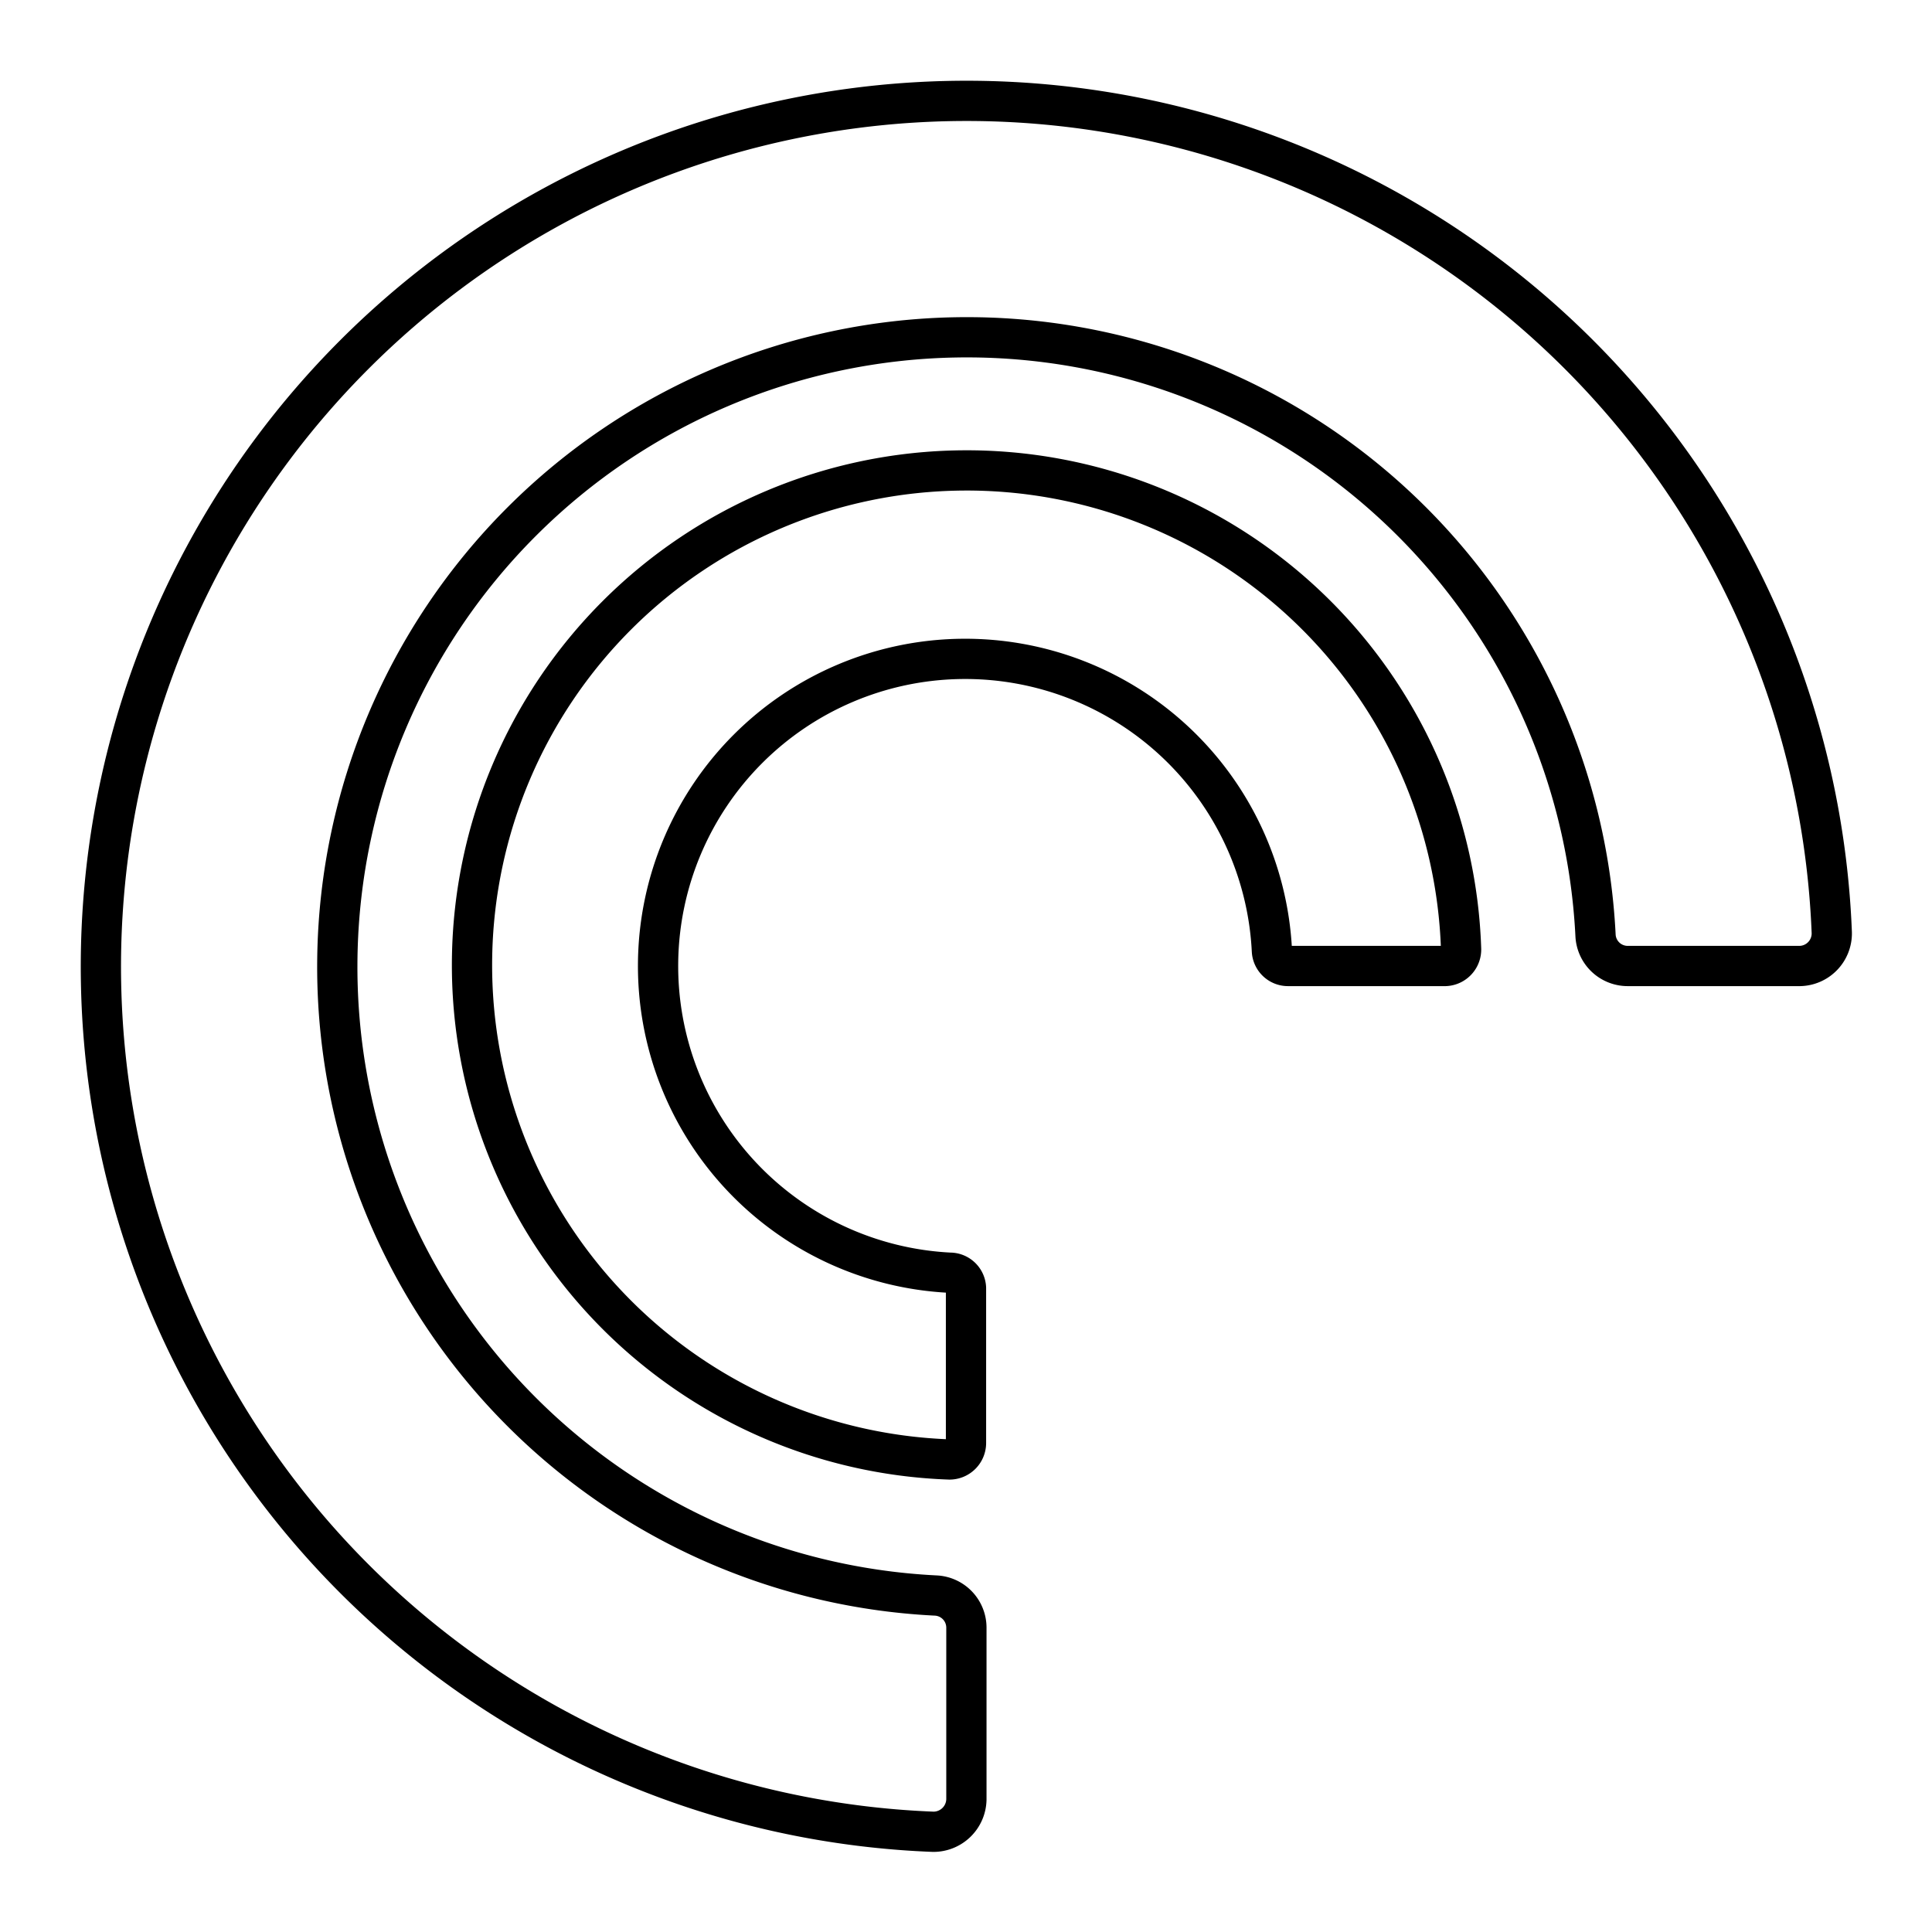 <?xml version="1.0" encoding="utf-8"?>
<!-- Generator: www.svgicons.com -->
<svg xmlns="http://www.w3.org/2000/svg" width="800" height="800" viewBox="0 0 48 48">
<path fill="none" stroke="currentColor" stroke-linecap="round" stroke-linejoin="round" d="M35.88 24H32a.4.4 0 0 1-.4-.38a7.63 7.63 0 1 0-8 8a.4.4 0 0 1 .4.38v3.85a.41.41 0 0 1-.41.41h0A12.29 12.29 0 1 1 36.3 23.57a.41.41 0 0 1-.39.43Zm8.8 0h-4.24a.8.8 0 0 1-.8-.77a15.64 15.64 0 1 0-16.4 16.41a.8.8 0 0 1 .77.8v4.27a.82.82 0 0 1-.82.8h0a21.51 21.51 0 1 1 22.32-22.34a.81.81 0 0 1-.79.83h0Z"/>
</svg>